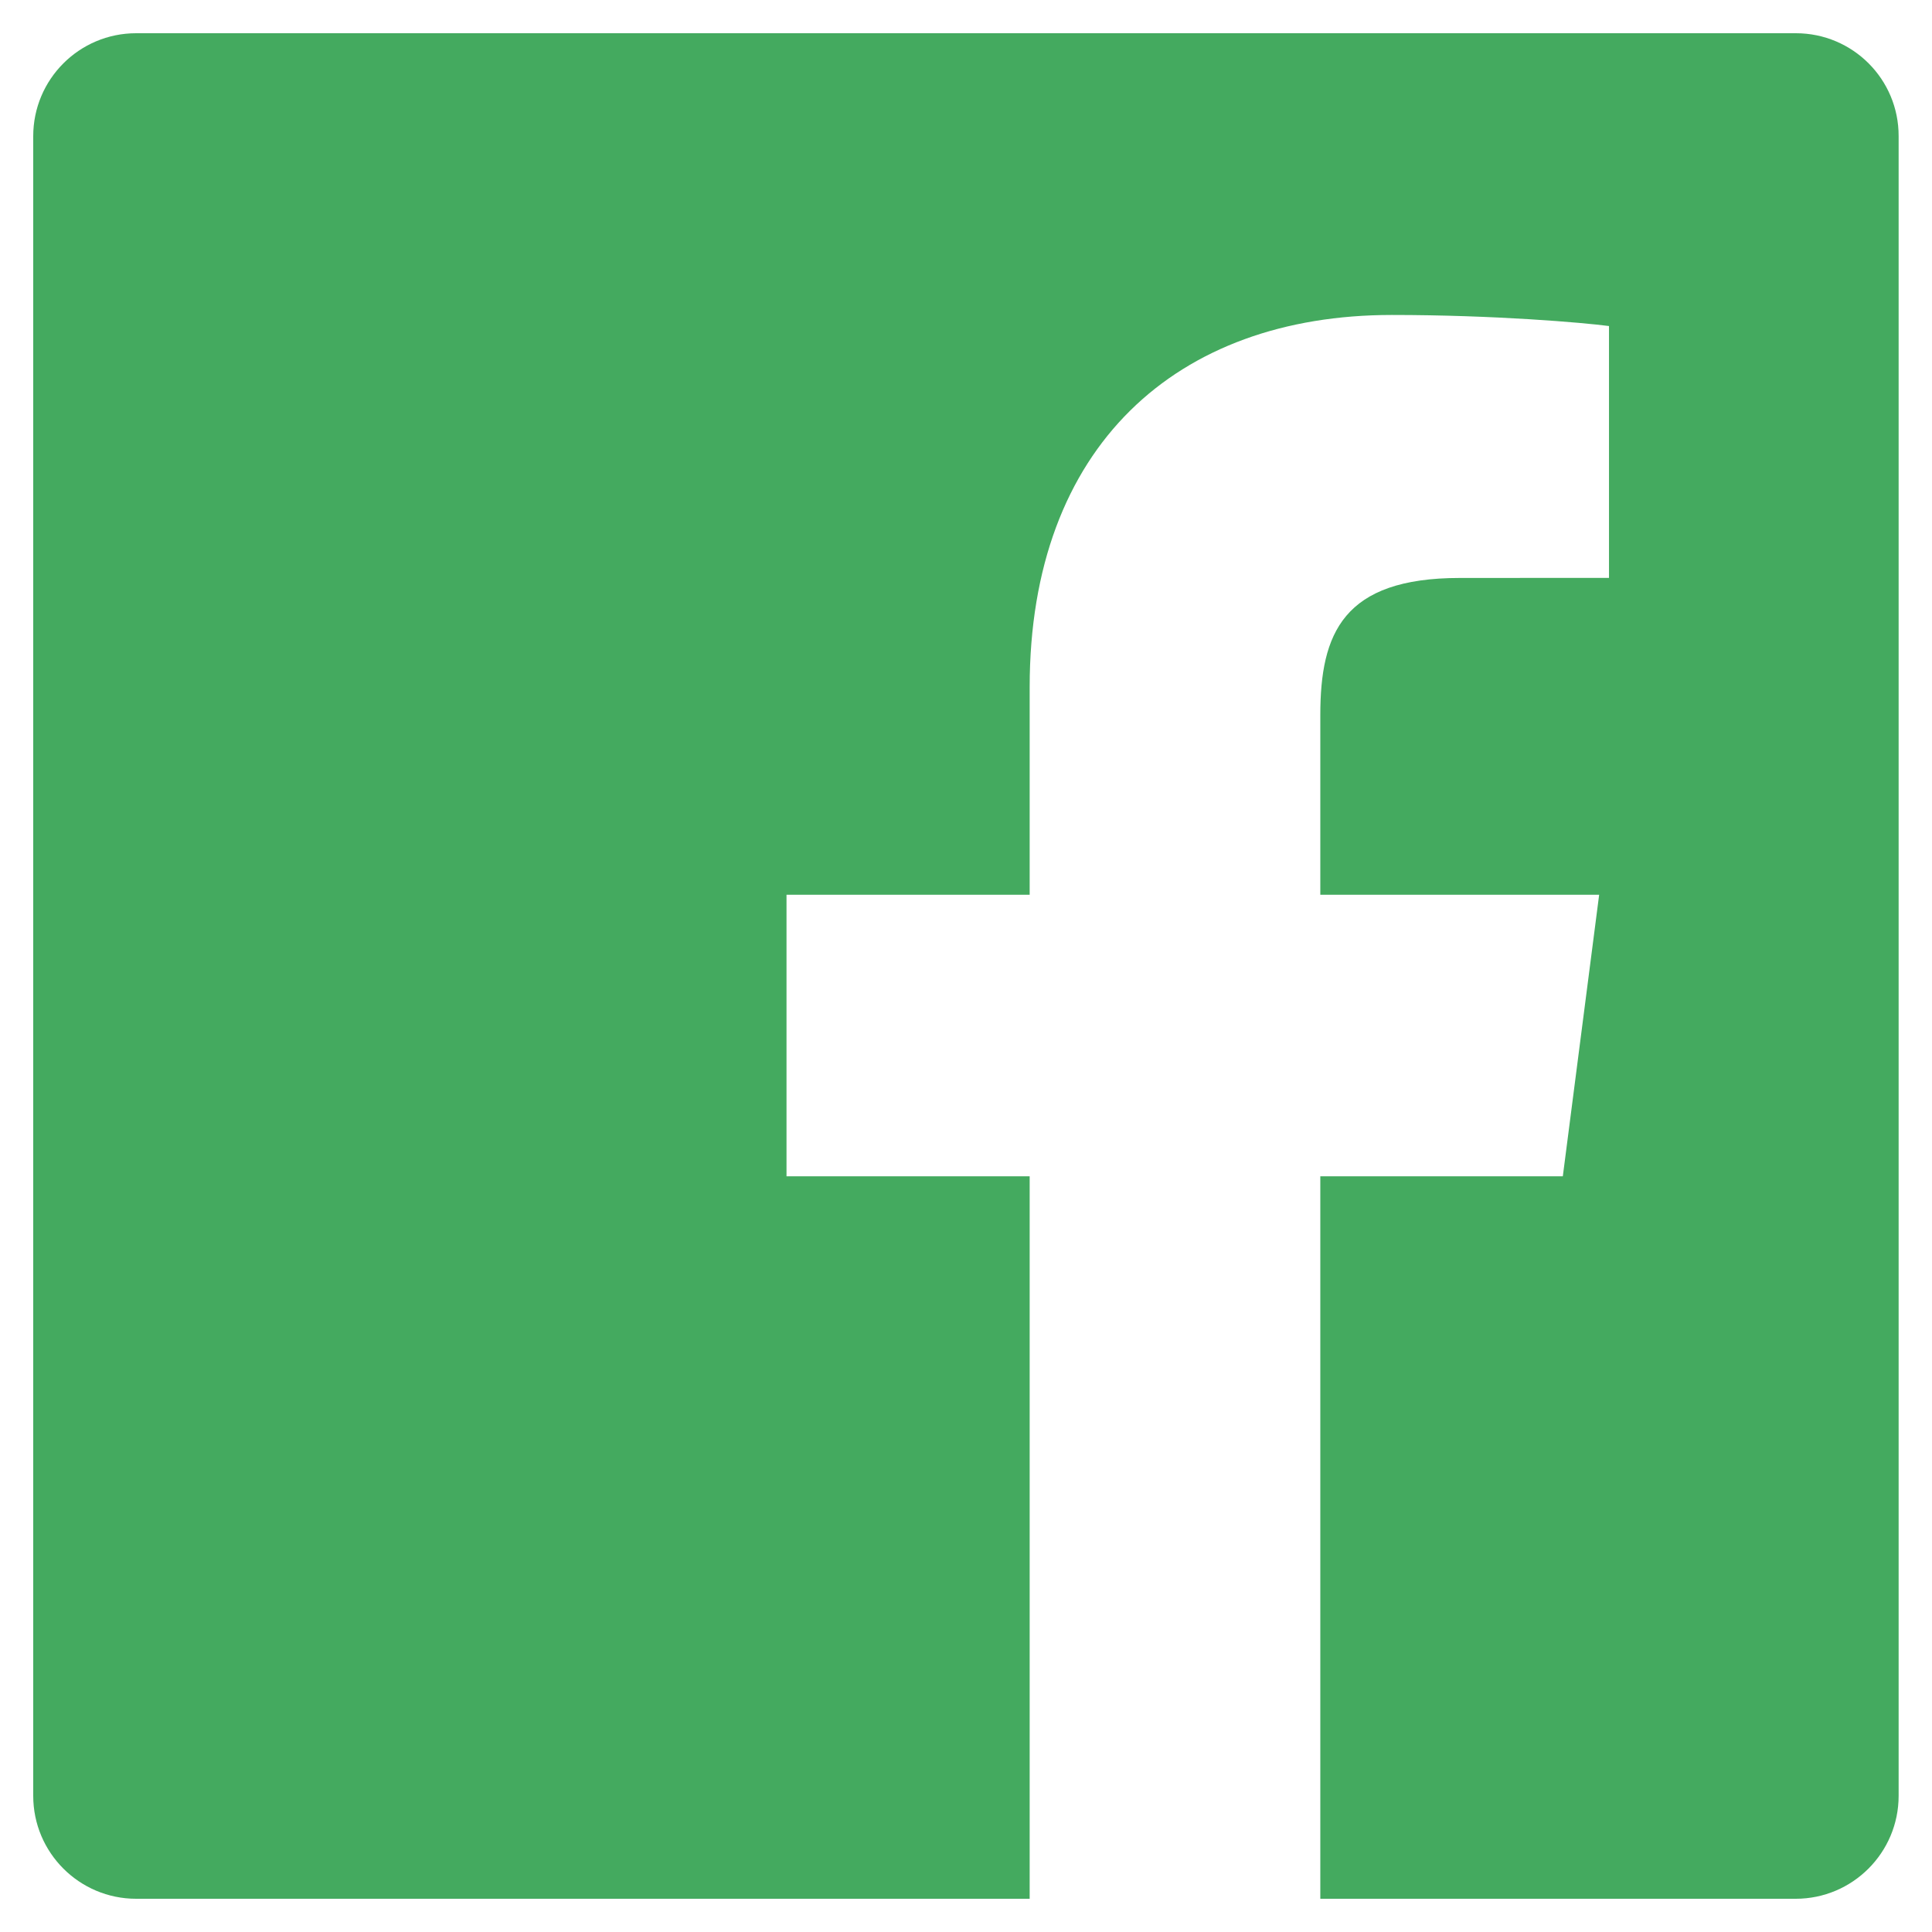 <svg version="1.1" id="Layer_1" xmlns="http://www.w3.org/2000/svg" xmlns:xlink="http://www.w3.org/1999/xlink" x="0px" y="0px" viewBox="0 0 266.89 266.89">
    <path fill="#44aa5f" class="st0" d="M248.08,4.59H18.81c-7.86,0-14.22,6.37-14.22,14.22v229.27c0,7.85,6.37,14.22,14.22,14.22h123.43v-99.8h-33.59
	v-38.9h33.59V94.92c0-33.29,20.33-51.41,50.02-51.41c14.22,0,26.45,1.06,30.01,1.53v34.79l-20.6,0.01
	c-16.15,0-19.28,7.67-19.28,18.93v24.83h38.52l-5.02,38.9h-33.5v99.8h65.67c7.85,0,14.22-6.37,14.22-14.22V18.81
	C262.3,10.95,255.94,4.59,248.08,4.59z" />
</svg>
